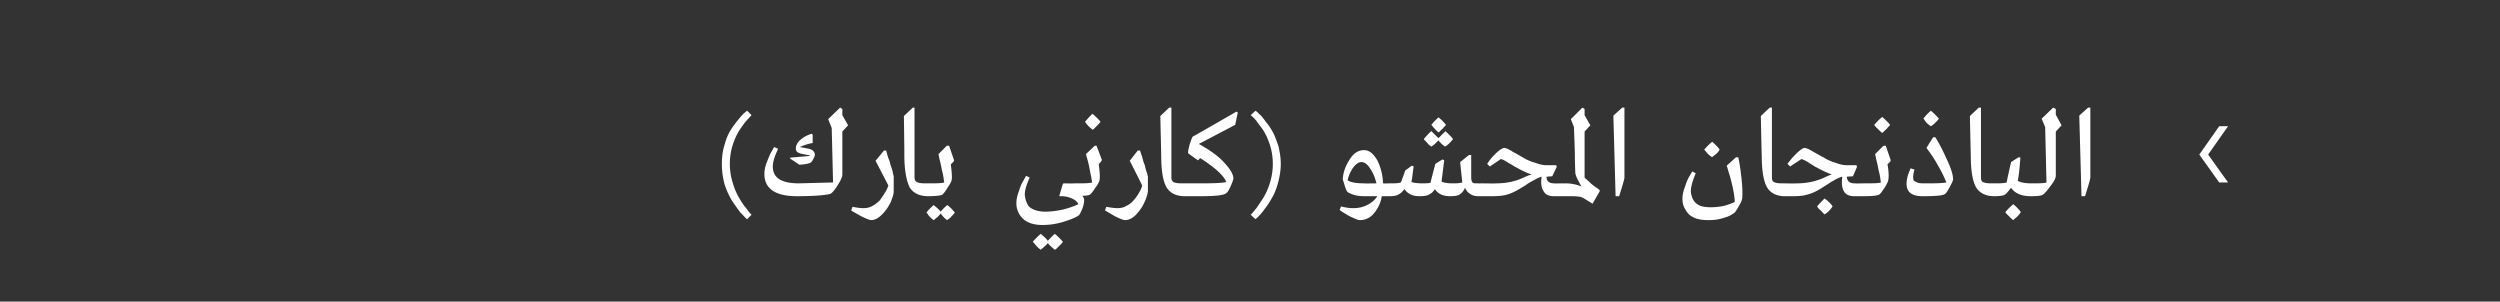 <svg xmlns="http://www.w3.org/2000/svg" width="564.5" height="68.1" viewBox="0 -6 564.5 68.1" xmlns:v="https://vecta.io/nano"><rect x="0" y="-6" width="564.5" height="68.1" fill="#333333" stroke="none"/><path d="M168.7 43.5c-.4-.3-.9-.9-1.5-1.5-.5-.6-1.1-1.5-1.8-2.5-.7-1.1-1.3-2.4-1.8-3.9a17.59 17.59 0 0 1-.6-4.6c0-1.6.2-3.2.7-4.6a11.15 11.15 0 0 1 1.8-3.8c.7-1 1.3-1.7 1.8-2.3s1-1 1.4-1.3l1 1-1.2 1.3c-.5.6-1 1.3-1.6 2.2-.6 1-1.1 2.1-1.5 3.4s-.6 2.7-.6 4.1.2 2.8.6 4.1c.4 1.4.9 2.6 1.5 3.6s1.1 1.8 1.6 2.3c.4.6.8 1.1 1.2 1.5l-1 1zm14.5-12.9c-.3.3-1.2.5-2.7.6l-2.1-1.4s.03-.2 0-.2l4.6-.4c-.2-.1-.5-.2-1.1-.3s-1.1-.2-1.6-.4c-.4-.2-.6-.5-.6-.9 0-.7.3-1.4 1-2 .8-.7 1.6-1.1 2.6-1.4.02.04.2.2.2.2v1.9c-1.3.2-2.2.6-2.9.9l2.1.4c.8.2 1.3.7 1.3 1.4 0 .1-.1.4-.3.8s-.4.7-.5.8zm4.2 7.2c-1.2.3-3.8.5-7.5.5-4.8 0-7.3-1.7-7.3-5 0-.9.2-1.8.6-2.8s.7-1.8 1.1-2.4c-.02-.02.5-.9.5-.9l.9.4c-.8 1.7-1.2 3-1.2 4 0 2.6 2 3.8 5.9 3.8l7.7-.2c.01-.04-.3-12.3-.3-12.3l-.8-2 2.7-2.6.5.3V20l1.3 2.3-1.3 1.4v9.7c0 .6-.4 1.4-1.1 2.5s-1.3 1.8-1.7 1.9zm9.3 5.9c-.3 0-1.1-.3-2.3-.9-1.2-.7-2-1.1-2.2-1.3l.3-.8c1 .2 1.8.3 2.4.3.7 0 1.4-.1 2.1-.5.6-.3 1.2-.8 1.7-1.3.4-.6.8-1.1 1.1-1.7.4-.5.6-1.1.8-1.6-.01-.03-2.9-5.6-2.9-5.6l1.9-2.3s.45-.03.5 0c0 0 0 .1.1.3 0 .1.1.4.2.8.1.3.2.7.4 1.1.1.3.2.7.3 1.1.2.5.3.9.4 1.2s.1.6.2.9.1.4.1.5v3.3c0 .7-.3 1.5-.7 2.5-.5 1-1.1 1.9-2 2.8-.8.8-1.6 1.2-2.4 1.2zm12.9-5.4c-2 0-3.4-.7-4.2-2-.7-1.4-1.2-3.8-1.2-7.3.03.04-.1-8.8-.1-8.8l2-1.9h.4v15.8c0 .6.3 1 .8 1.1.4.2 1.2.2 2.3.2-.03.05.4.1.4.1v2.7s-.43.1-.4.1zm3.1-.3c-.5.2-1.7.3-3.4.3-.04 0-.5-.1-.5-.1v-2.7s.46-.05.5-.1c2 0 3.3 0 3.9-.2-.1-.7-.2-1.7-.5-2.7-.2-1.1-.4-2-.6-2.7.03.03-.2-1-.2-1l1.9-1.9h.5l1.1 3.2v.3l-.7.7c.2 1.7.3 2.8.2 3.4 0 .3-.3 1-.9 1.8-.5.9-1 1.5-1.3 1.7zm1.2 2.3c.8.6 1.3 1.2 1.7 1.7-.2.3-.5.6-.8.9-.2.3-.5.5-.7.6l-.2.2c-.4-.2-.9-.7-1.5-1.5-.2.3-.4.5-.7.8-.3.2-.5.4-.6.5l-.3.2c-.3-.2-.6-.5-.8-.7-.3-.3-.5-.6-.6-.8l-.2-.2c.5-.7 1.1-1.2 1.6-1.7.8.6 1.4 1.2 1.6 1.5.4-.5.9-1 1.5-1.5zm32.8-17c-.3-.3-.6-.5-.9-.8s-.5-.6-.6-.7l-.2-.3c.6-.7 1.1-1.3 1.7-1.8.8.7 1.4 1.3 1.8 1.8-.2.3-.5.6-.8.9l-.7.7-.3.2zm-11.3 21.5c-2 0-3.5-.5-4.5-1.5a4.76 4.76 0 0 1-1.4-3.4c0-.9.2-1.8.6-2.8.3-1.1.7-1.9 1.1-2.5-.04 0 .5-.9.5-.9l.8.4c-.7 1.6-1.1 2.8-1.1 3.8 0 .4.1.8.2 1.2s.3.8.5 1.2c.3.5.8.8 1.5 1.1a7.46 7.46 0 0 0 2.4.4c1.3 0 2.7-.2 4.1-.5 1.5-.4 2.6-.8 3.4-1.2-.3-.6-.8-1-1.5-1.3s-1.5-.5-2.4-.5c.02 0-.3 0-.3 0l-.1-.1.8-2.7.2-.1s2.42.05 2.4 0c2.1 0 3.4 0 4-.2-.1-.7-.3-1.7-.5-2.7-.2-1.1-.4-2-.6-2.6 0-.04-.3-1.1-.3-1.1l2-1.9h.4l1.2 3.2-.1.3s-.64.67-.6.7c.2 1.6.3 2.7.2 3.4 0 .3-.3 1-.9 1.8-.6.9-1 1.5-1.4 1.7-.2.1-.8.2-1.6.2.3.4.4.7.4 1 0 .4-.1 1.1-.4 1.9-.4.9-.6 1.4-.8 1.5-.6.5-1.7.9-3.2 1.4a15.88 15.88 0 0 1-5 .8zm2.8 2c.8.7 1.4 1.3 1.8 1.8-.2.3-.5.6-.8.9l-.7.7-.3.2c-.5-.4-1.1-.9-1.6-1.5-.2.2-.4.5-.7.7-.3.3-.5.5-.7.6l-.2.2c-.3-.2-.6-.5-.9-.8s-.5-.6-.6-.7l-.3-.3c.6-.7 1.2-1.3 1.8-1.8.8.7 1.4 1.2 1.6 1.6.5-.6 1.1-1.2 1.6-1.6zm15.8-3.1c-.3 0-1.1-.3-2.3-.9l-2.2-1.3.3-.8c1.1.2 1.9.3 2.4.3.8 0 1.5-.1 2.1-.5.7-.3 1.3-.8 1.7-1.3.5-.6.9-1.1 1.2-1.7.3-.5.6-1.1.7-1.6.04-.03-2.8-5.6-2.8-5.6l1.8-2.3s.5-.03.5 0c0 0 .1.1.1.3.1.1.1.4.3.8.1.3.2.7.3 1.1.1.3.2.7.4 1.1.1.5.2.9.3 1.2l.3.9c0 .3.1.4.1.5v3.3c-.1.7-.3 1.5-.8 2.5-.4 1-1.1 1.9-1.9 2.8-.8.8-1.6 1.2-2.5 1.2zm13.5-5.4c-1.9 0-3.3-.7-4.1-2-.8-1.4-1.2-3.8-1.2-7.3 0 .04-.2-8.8-.2-8.8l2-1.9h.5v15.8c0 .6.3 1 .7 1.1.5.2 1.3.2 2.3.2.04.05.5.1.5.1v2.7s-.46.1-.5.1zm9.4-.7c-.5.5-2.5.7-5.7.7h-4l-.4-.1v-2.7l.4-.1h4.3c2.8 0 4.6-.1 5.4-.3-.6-1.5-2.6-3.3-5.9-5.4-.02.04-.5.5-.5.5s-2.23-1.56-2.2-1.6c-.1-.1 0-.7.3-1.9.4-1.2.6-1.8.8-1.9.03.03 9.8-5.6 9.8-5.6l.3.2-.6 2.8-8.2 4.3c2.5 1.4 4.5 2.8 5.8 4.3 1.3 1.4 2 2.6 2 3.5 0 .2-.2.8-.6 1.7s-.7 1.4-1 1.6zm6.6 5.9l-1.1-1c.4-.4.8-.9 1.3-1.5.4-.6.9-1.3 1.6-2.4.6-1 1.1-2.1 1.5-3.5.4-1.3.6-2.7.6-4.1s-.2-2.8-.6-4.1-.9-2.4-1.5-3.4c-.6-.9-1.2-1.6-1.6-2.2-.5-.6-.9-1-1.3-1.3l1.1-1c.3.2.6.5 1 .9.4.3.8.9 1.4 1.7.6.7 1.1 1.5 1.6 2.4.4.8.8 1.9 1.2 3.1.3 1.3.5 2.6.5 3.9s-.2 2.6-.5 3.8c-.3 1.3-.7 2.3-1.1 3.2-.5.9-1 1.8-1.6 2.6s-1 1.4-1.4 1.8c-.4.5-.8.8-1.1 1.1zm27.3-8.1s-.05-.04 0 0c-.3-1.2-.7-2.3-1.4-3.3-.6-1-1.3-1.5-2-1.5s-1.3.5-1.9 1.3c-.6.9-1 1.8-1.2 2.8.7.5 2 .7 3.7.7-.02.05 2.8 0 2.8 0zm-3.8 8.3c-.3 0-1.1-.3-2.3-.9-1.2-.7-1.9-1.1-2.2-1.4l.3-.8c1.1.3 2 .4 2.7.4 1.2 0 2.2-.2 3.2-.7s1.8-1.2 2.3-2h-3c-.9 0-1.6-.1-2.3-.3-.6-.2-1-.4-1.2-.5a.78.78 0 0 1-.4-.4c-.1-.2-.3-.6-.5-1.3s-.4-1.2-.4-1.4c.1-1.5.6-2.9 1.5-4.3.9-1.5 2-2.2 3.3-2.2 1.2 0 2.1.8 3 2.3.8 1.6 1.2 3.3 1.3 5.2 0 .05 1.6 0 1.6 0l.5.1v2.7l-.5.1H312c-.2 1.4-.8 2.7-1.7 3.8s-2 1.6-3.3 1.6zm17.8-19.8c-.3-.3-.6-.5-.8-.8-.3-.3-.5-.5-.6-.7l-.2-.2c.5-.7 1.1-1.2 1.6-1.7.8.6 1.3 1.2 1.7 1.7-.2.3-.5.5-.7.8-.3.3-.6.5-.7.7l-.3.2zm1.5 3.2c-.5-.3-1-.8-1.5-1.4l-.7.7c-.3.3-.5.4-.6.5l-.3.2c-.3-.2-.6-.4-.8-.7-.3-.3-.5-.6-.7-.7l-.2-.3c.6-.7 1.1-1.3 1.7-1.8l1.6 1.6L326 24c.2-.2.3-.3.3-.4.9.7 1.4 1.3 1.8 1.8-.2.3-.5.6-.8.9s-.5.5-.7.6l-.3.2zm8.3 11.2h-.8c-.8 0-1.4-.2-1.8-.5-.5-.3-.9-.7-1.2-1.4-.3.7-.7 1.2-1.2 1.5-.4.3-1.2.4-2.2.4-1.5 0-2.7-.5-3.4-1.6-.4.6-.8 1-1.3 1.2-.4.3-1.2.4-2.2.4-1.5 0-2.6-.5-3.4-1.6-.4.6-.9 1-1.3 1.2-.5.3-1.1.4-1.9.4.04 0-.4-.1-.4-.1v-2.7s.44-.05.4-.1c1 0 1.8 0 2.4-.2.04.05 1-2.7 1-2.7l1.5-1.1s.4.2.4.2c-.2 1.3-.3 2.5-.5 3.5.6.2 1.4.3 2.4.3.6 0 1.2 0 1.9-.1-.03-.02 1.1-4.3 1.1-4.3l1.6-1s.38.17.4.2l-.6 4.8c.6.3 1.5.4 2.5.4.8 0 1.5 0 2.2-.2-.03-.01-.5-4.6-.5-4.6l2-1.6h.5v5.1c0 .5.1.9.3 1.1.1.2.5.2 1.3.2-.05.05.8 0 .8 0l.5.1v2.7l-.5.1zm8.6-1.7c-1 .6-2 1.1-2.8 1.3-.9.3-2.1.4-3.6.4.03 0-2.2 0-2.2 0l-.4-.1v-2.7l.4-.1s3.3.05 3.3 0c2.1 0 4.1-.4 5.9-1.2 1-.5 1.7-.7 2-.8a20.57 20.57 0 0 1-3.4-1.6c-.3-.1-.7-.4-1.2-.7-.6-.3-1-.6-1.4-.8-.3-.2-.6-.3-.9-.4.05-.02-2.5 1.7-2.5 1.7l-.6-.6c.2-.3.4-.6.7-1s.8-.9 1.5-1.6c.7-.6 1.3-1 1.7-1 .1 0 .4.1.7.2.2.1.5.3.8.4.2.2.6.4 1.2.7.5.3 1 .6 1.4.8.9.6 1.9 1 3 1.3 1 .4 1.8.5 2.3.5.01.02 2.3 0 2.3 0l.1.4-1 2.1-1.3.1c0 1 .6 1.5 1.7 1.5.04.05 2 0 2 0l.5.1v2.7l-.5.1h-2.1c-1.1 0-1.9-.4-2.3-1.2-.5-.8-.6-1.8-.4-3.2-.4.1-.9.3-1.4.6s-1.2.6-1.9 1.1-1.3.8-1.6 1zm16.4 3.4l-2.1-1.3c-.4-.2-.7-.3-1.1-.3-.4-.1-1.3-.1-2.7-.1.04 0-.8 0-.8 0l-.4-.1v-2.7l.4-.1s.55.05.6 0c1.4 0 2.6.3 3.6.7-.9-1.5-1.4-2.6-1.4-3.2 0-.4-.1-1.9-.1-4.5l-.2-5.7c0-.01-.7-1.8-.7-1.8l2.6-2.6.5.3V20l1.3 2.3-1.3 1.4v10.4c.4.4.9.8 1.4 1.3.6.5 1.1.9 1.5 1.1-.05.05.5.4.5.4v.3l-1.6 2.8zm7.2-21.7v15.8c0 .3-.4 1.7-1.2 4.2.02 0-.8 0-.8 0l-.5-18.2 2-1.8h.5zm19.8 11.2c-.3-.2-.6-.4-.9-.7s-.5-.6-.7-.8l-.2-.2c.6-.7 1.2-1.3 1.8-1.8.8.7 1.4 1.3 1.7 1.8-.2.3-.4.6-.7.9-.3.2-.6.5-.8.6l-.2.2zm5.2 12.4c-.6.5-1.4 1-2.6 1.3-1.2.4-2.3.5-3.4.5s-2.1-.1-2.9-.4-1.4-.7-1.8-1.2-.7-1-.9-1.5-.3-1.1-.3-1.8c0-.8.2-1.7.6-2.7.3-1 .7-1.9 1.1-2.5-.03.04.5-.9.5-.9s.76.4.8.4c-.7 1.7-1.1 3-1.1 4.1 0 .4.1.8.2 1.1.1.4.3.8.6 1.2s.7.7 1.4 1c.6.2 1.4.3 2.4.3a14.87 14.87 0 0 0 2.8-.3c1.1-.3 1.9-.6 2.5-.9 0-.9-.2-2.1-.5-3.5-.3-1.3-.6-2.5-.9-3.3.02-.04-.4-1.4-.4-1.4l2.1-1.9s.5.05.5 0c.3 1.3.5 2.8.7 4.5.2 1.8.3 3.3.2 4.6 0 .4-.2 1-.7 1.8-.4.8-.8 1.3-.9 1.5zm11.3-3.6c-2 0-3.3-.7-4.1-2-.8-1.4-1.2-3.8-1.2-7.3-.03.04-.2-8.8-.2-8.8l2-1.9h.5v15.8c0 .6.2 1 .7 1.1.5.2 1.2.2 2.3.2 0 .05.5.1.5.1v2.7l-.5.1zm8-1.7c-1 .6-2 1.1-2.9 1.3-.9.3-2 .4-3.5.4h-2.2l-.5-.1v-2.7l.5-.1s3.25.05 3.3 0a14.82 14.82 0 0 0 5.9-1.2c1-.5 1.6-.7 1.9-.8-1-.4-2.2-.9-3.4-1.6-.3-.1-.7-.4-1.2-.7s-.9-.6-1.3-.8-.7-.3-.9-.4c0-.02-2.6 1.7-2.6 1.7s-.56-.6-.6-.6c.2-.3.5-.6.8-1s.8-.9 1.5-1.6c.7-.6 1.2-1 1.6-1 .2 0 .4.1.7.2s.6.3.8.4c.3.2.7.4 1.2.7.6.3 1 .6 1.5.8.9.6 1.9 1 2.9 1.3 1 .4 1.8.5 2.4.5-.04.02 2.2 0 2.2 0l.1.4-.9 2.1-1.4.1c.1 1 .6 1.5 1.8 1.5-.01.05 2 0 2 0l.4.1v2.7l-.4.1h-2.1c-1.2 0-2-.4-2.4-1.2s-.5-1.8-.3-3.2c-.5.1-.9.3-1.5.6-.5.3-1.1.6-1.8 1.1l-1.6 1zm.9 5.8c-.3-.2-.5-.5-.8-.8s-.6-.5-.7-.7l-.2-.3c.6-.7 1.2-1.3 1.7-1.8.9.7 1.5 1.3 1.8 1.8-.2.3-.4.6-.7.9s-.6.6-.8.7l-.3.2zM425 24c-.3-.2-.6-.5-.9-.8l-.7-.7-.2-.3c.6-.7 1.2-1.3 1.8-1.8.8.7 1.4 1.3 1.8 1.8-.3.3-.5.6-.8.9s-.6.5-.7.7l-.3.2zm-.8 14c-.5.2-1.7.3-3.4.3-.03 0-.5-.1-.5-.1v-2.7s.47-.05.5-.1c2 0 3.4 0 3.9-.2-.1-.7-.2-1.7-.5-2.7-.2-1.1-.4-2-.6-2.7.05.03-.2-1-.2-1l1.9-1.9h.5l1.1 3.2v.3l-.7.7c.3 1.7.3 2.8.2 3.4 0 .3-.3 1-.8 1.8-.6.9-1 1.5-1.4 1.7zM436 22.5c-.3-.2-.6-.4-.9-.7s-.5-.6-.6-.8l-.2-.2c.5-.7 1.1-1.3 1.7-1.8.8.7 1.4 1.3 1.8 1.8-.2.3-.5.6-.8.9s-.5.5-.7.6l-.3.2zm3 15.4c-.6.3-2.3.4-4.9.4-2.4 0-3.6-.9-3.6-2.8 0-.6.1-1.2.3-1.9s.5-1.2.6-1.6l.9.3c-.2.6-.3 1.2-.3 1.6 0 .3 0 .6.1.8s.4.3.8.5 1.1.2 1.9.2c1.9 0 3.5 0 4.7-.2-.5-1.2-1.1-2.5-2-4-.8-1.5-1.7-2.7-2.5-3.8 0-.03 1.5-2.4 1.5-2.4s.5-.03.5 0c.9 1.4 1.7 3 2.6 5 .9 1.9 1.4 3.4 1.4 4.5 0 .3-.3.9-.8 1.8-.5 1-.9 1.5-1.2 1.6zm11.3.4c-1.9 0-3.3-.7-4.1-2-.8-1.4-1.2-3.8-1.2-7.3-.01.04-.2-8.8-.2-8.8l2-1.9h.5v15.8c0 .6.2 1 .7 1.1.5.2 1.2.2 2.3.2.02.05.5.1.5.1v2.7l-.5.1zm8.4 0h-.2c-2 0-3.5-.6-4.4-1.9-.8 1-1.2 1.5-1.5 1.6-.4.2-1.2.3-2.3.3-.04 0-.5-.1-.5-.1v-2.7s.46-.05.5-.1c1.2 0 2.1 0 2.8-.2-.04-.01 1-4.6 1-4.6l1.7-1.1s.42.07.4.1c-.2 2.8-.4 4.5-.6 5.2.6.4 1.6.6 3.1.6-.02.05.4.1.4.1v2.7l-.4.1zm-4.1 5.4c-.3-.2-.6-.5-.9-.8l-.7-.7-.2-.3c.6-.7 1.2-1.3 1.8-1.8.8.7 1.4 1.3 1.7 1.8-.2.3-.4.6-.7.9s-.6.5-.8.7l-.2.2zm6.6-5.7c-.3.2-1.2.3-2.5.3-.02 0-.5-.1-.5-.1v-2.7s.48-.05.5-.1c1.7 0 2.8 0 3.4-.2-.01.05-.3-12.5-.3-12.5l-.8-1.9 2.6-2.5.6.3v1.3l1.3 2.4-1.3 1.4v10c0 .5-.4 1.3-1.2 2.3-.8 1.1-1.4 1.8-1.8 2zM472 18.3v15.8c0 .3-.4 1.7-1.2 4.2h-.8l-.5-18.2 2-1.8h.5zm31.1 4.2l-4.5 6.4 4.5 6.3h-2l-4.5-6.3 4.5-6.4h2z" fill="#fff"/></svg>